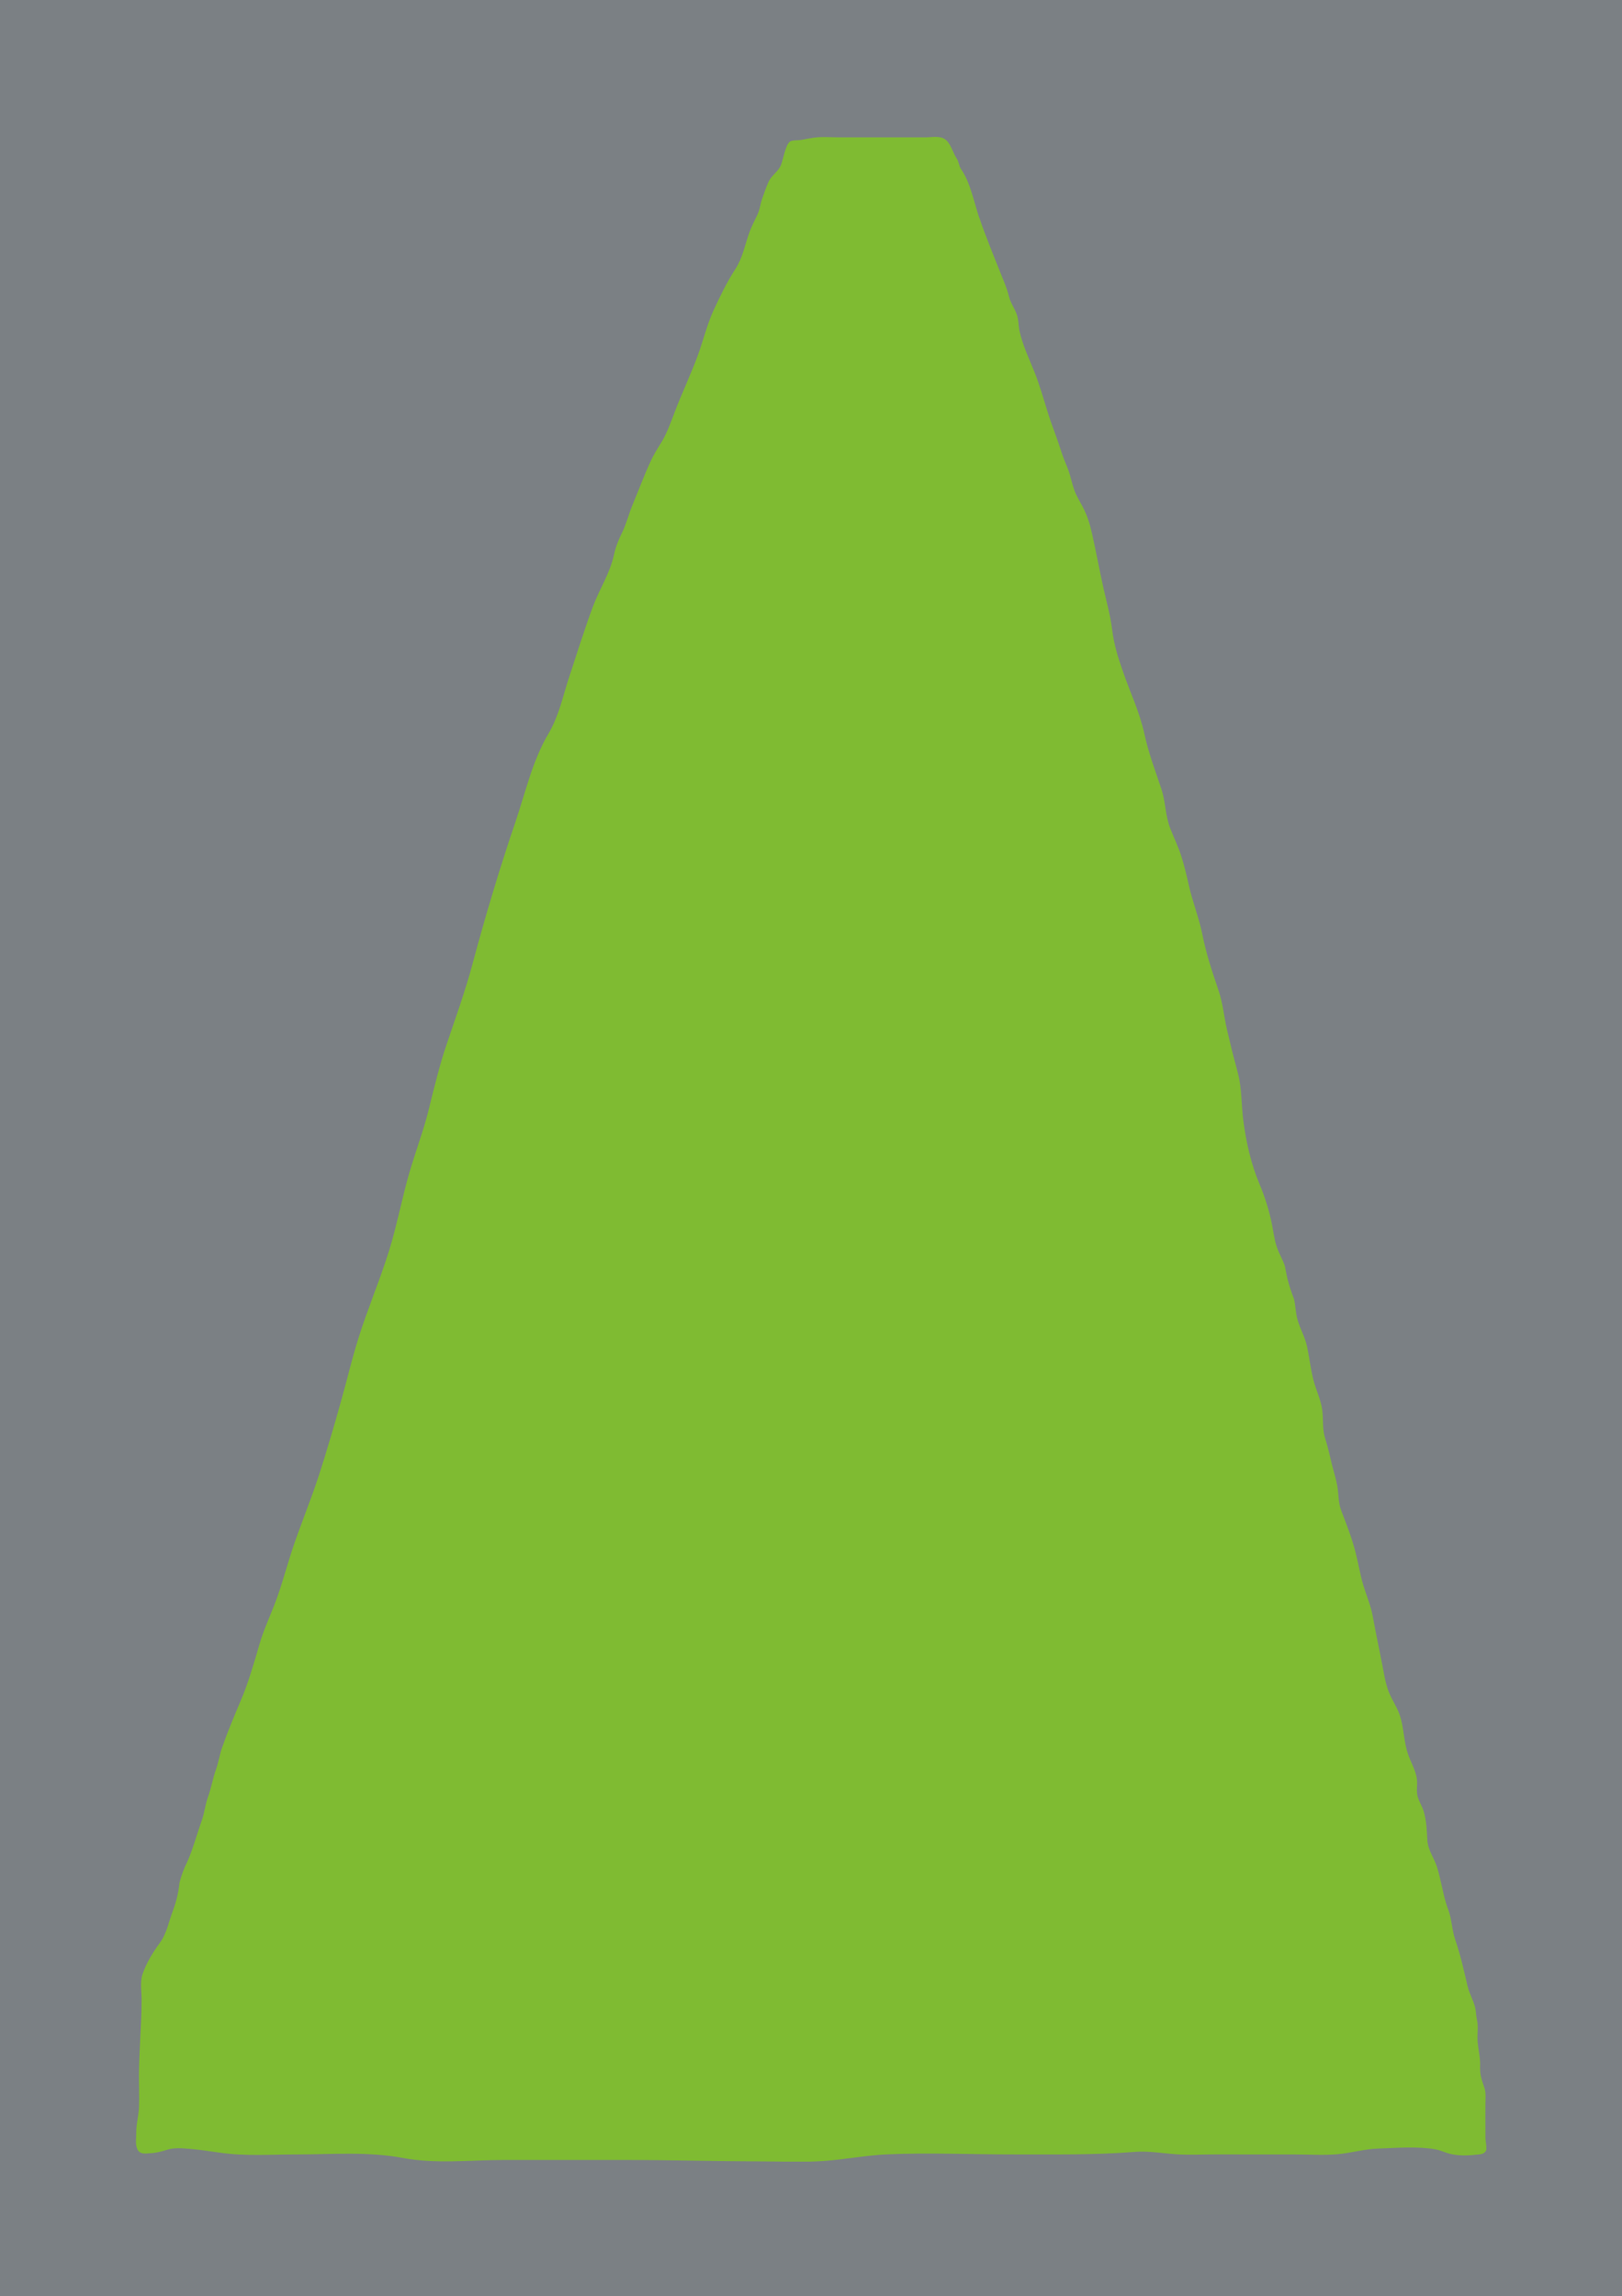 <?xml version="1.0" encoding="UTF-8"?>
<svg xmlns="http://www.w3.org/2000/svg" xmlns:xlink="http://www.w3.org/1999/xlink" viewBox="0 0 510 722">
  <defs>
    <style>
      .cls-1 {
        fill: #7fbb32;
      }

      .cls-1, .cls-2, .cls-3 {
        stroke-width: 0px;
      }

      .cls-2 {
        fill: none;
      }

      .cls-4 {
        clip-path: url(#clippath);
      }

      .cls-3 {
        fill: #7b8084;
      }
    </style>
    <clipPath id="clippath">
      <rect class="cls-2" x="42.73" y="43.05" width="424.6" height="636.67"/>
    </clipPath>
  </defs>
  <g id="Hintergrund">
    <rect class="cls-3" width="510" height="722"/>
  </g>
  <g id="Ebene_2" data-name="Ebene 2">
    <g class="cls-4">
      <path class="cls-1" d="M307.92,68.55c-1.74-5.17-2.73-10.96-5.74-15.39-.68-1-.67-2.3-1.4-3.37-1.26-1.86-1.79-4.76-3.69-6.03-1.69-1.13-4.28-.56-6.21-.56-2.61,0-5.23,0-7.84,0h-18.84c-2.78,0-5.67-.27-8.42.11-1.3.18-2.59.47-3.89.7-.84.15-2.87.01-3.53.53-1.45,1.15-2.1,5.6-2.81,7.36-.84,2.08-2.99,3.23-3.91,5.31-.72,1.63-1.42,3.55-2,5.26-.65,1.91-.68,3.41-1.59,5.26-.93,1.89-1.83,3.63-2.53,5.64-1.35,3.9-2.12,7.91-4.36,11.33-2.58,3.95-4.82,8.57-6.8,12.89-2.09,4.55-3.15,9.2-4.85,13.88-2.28,6.26-5.16,12.24-7.51,18.46-1.19,3.16-2.33,6.38-4.1,9.24-1.21,1.95-2.37,3.8-3.34,5.91-2.07,4.5-3.84,9.25-5.74,13.84-1.21,2.92-1.9,5.92-3.31,8.74-1.09,2.17-1.94,4.36-2.46,6.76-1.26,5.88-4.56,10.76-6.62,16.31-2.69,7.24-5.02,14.75-7.45,22.09-2.02,6.12-3.22,12.28-6.51,17.83-5.02,8.45-7.2,18.35-10.38,27.72-5.04,14.82-9.47,29.61-13.53,44.77-2.29,8.56-5.28,16.8-8.11,25.18-2.28,6.75-3.91,13.51-5.61,20.43-1.69,6.85-4.23,13.42-6.18,20.19-2.33,8.06-3.84,16.36-6.34,24.36-2.89,9.29-6.72,18.22-9.63,27.51-2.06,6.59-3.64,13.31-5.51,19.96-2.15,7.64-4.38,15.29-6.81,22.83-2.38,7.36-5.31,14.48-7.84,21.78-2.19,6.3-3.79,12.85-6.19,19.07-1.62,4.18-3.45,8.11-4.72,12.46-1.83,6.25-3.54,12.3-6.1,18.27-2.02,4.72-3.99,9.47-5.69,14.32-.78,2.22-1.09,4.56-1.89,6.8-1.03,2.86-1.53,5.91-2.54,8.73-.88,2.46-1.1,5.02-1.98,7.47-1.56,4.33-2.69,8.82-4.58,13.01-1.03,2.07-1.83,4.24-2.41,6.52-.31,2.93-.96,5.76-1.97,8.51-1.37,3.53-2,7.43-4.27,10.48-2.13,2.87-4.2,6.29-5.38,9.74-.84,2.45-.28,5.59-.29,8.15-.01,8.05-.82,15.96-.83,24,0,3.19.13,6.4.03,9.58-.09,2.71-.89,5.22-.87,7.98.01,1.68-.39,3.76.34,5.33.84,1.82,2.77,1.33,4.37,1.24,1.85-.1,3.34-.55,5.09-1.09,2.22-.68,4.56-.46,6.83-.27,3.21.26,6.39.75,9.58,1.21,8.12,1.17,16.42.54,24.59.55,10.92,0,22.17-.93,32.98,1.1,10.42,1.96,20.96.67,31.5.65,13.07-.02,26.14,0,39.21,0,14.02,0,28.04.42,42.07.45,6.51.01,13.06.34,19.57-.13,6.68-.48,13.23-1.8,19.95-2.09,13.25-.56,26.61.04,39.88.02,12.7-.02,25.28.22,37.94-.78,4.43-.35,8.78.46,13.2.74,4.37.28,8.77,0,13.14.03,8.11.04,16.22,0,24.33.02,4.39.01,8.86.31,13.25-.08,4.22-.38,8.37-1.63,12.61-1.77,5.8-.2,12.29-.77,18.03.24,1.63.29,3.11,1.07,4.71,1.44,2.53.59,5.38.56,7.94.26,1.25-.15,2.76,0,3.33-1.45.27-.69-.24-2.9-.24-3.82,0-.93,0-1.87,0-2.81,0-2.64-.04-5.28,0-7.92.02-1.81.23-3.44-.36-5.16-.82-2.39-1.42-4.1-1.3-6.71.14-3.13-.88-6.08-.83-9.23.03-1.76.26-3.57-.16-5.3-.31-1.26-.28-2.73-.58-3.91t0,0c-.55-2.24-1.78-4.25-2.33-6.55-1.22-5.08-2.27-9.95-3.96-14.89-1.06-3.1-1.02-6.32-2.22-9.47-.87-2.28-1.35-4.57-1.9-6.97-.48-2.07-.95-4.22-1.58-6.26-.9-2.95-2.87-5.3-3.04-8.47-.18-3.11-.24-5.86-1.1-8.93-.57-2.02-1.96-3.75-2.14-5.86-.18-2.03.29-3.12-.23-5.4-.54-2.38-1.87-4.68-2.65-6.99-1.17-3.46-1.24-7.15-2.11-10.65-.69-2.77-1.69-4.25-3.02-6.85-1.54-3.01-2.07-5.89-2.68-9.19-1.04-5.53-2.22-11-3.24-16.53-.62-3.38-1.95-6.47-2.95-9.72-1.04-3.4-1.56-6.91-2.44-10.35-1.15-4.48-2.87-8.89-4.52-13.19-.96-2.5-.78-5.05-1.23-7.68-.39-2.29-1.15-4.59-1.7-6.85-.66-2.73-1.25-5.42-2.11-8.1-.96-2.98-.52-5.87-.91-8.92-.42-3.3-1.97-6.24-2.78-9.45-.86-3.43-1.26-6.98-1.99-10.45-.64-3.03-2.16-5.58-3-8.51-.61-2.11-.63-4.39-1.12-6.54-.84-2.11-1.53-4.27-2.09-6.48-.27-1.34-.55-2.68-.82-4.01-.72-2.02-1.85-3.9-2.52-5.93-.87-2.64-1.18-5.77-1.81-8.52-.89-3.83-1.99-7.32-3.5-10.91-2.74-6.5-4.34-13.41-5.22-20.47-.6-4.77-.42-9.54-1.57-14.25-.6-2.46-1.32-4.89-1.92-7.36-.54-2.25-1.1-4.5-1.63-6.76-.95-4.06-1.28-8.3-2.62-12.25-2.03-5.96-3.93-11.66-5.17-17.9-1.03-5.17-3.03-9.99-4.18-15.13-.71-3.17-1.39-6.18-2.4-9.29-1.02-3.13-2.29-5.76-3.48-8.75-1.58-3.99-1.39-8.16-2.73-12.22-1.9-5.71-4.13-11.58-5.39-17.47-1.43-6.68-4.42-12.92-6.65-19.33-1.58-4.55-2.9-8.65-3.49-13.43-.55-4.51-1.69-8.55-2.7-12.95-1.31-5.77-2.32-11.61-3.65-17.39-.68-2.95-1.5-5.66-2.92-8.32-.94-1.77-1.85-3.17-2.54-5.03-.8-2.14-1.21-4.44-2-6.59-.68-1.85-1.5-3.6-2.09-5.49-1.4-4.43-3.16-8.69-4.52-13.14-1.22-3.97-2.37-7.97-3.89-11.83-1.68-4.26-3.82-8.64-4.81-13.17-.33-1.5-.27-3.37-.74-4.87-.69-2.19-2.08-3.84-2.61-6.09-.62-2.64-1.79-5.17-2.78-7.67-2.21-5.59-4.53-11.15-6.45-16.86"/>
    </g>
  </g>
</svg>